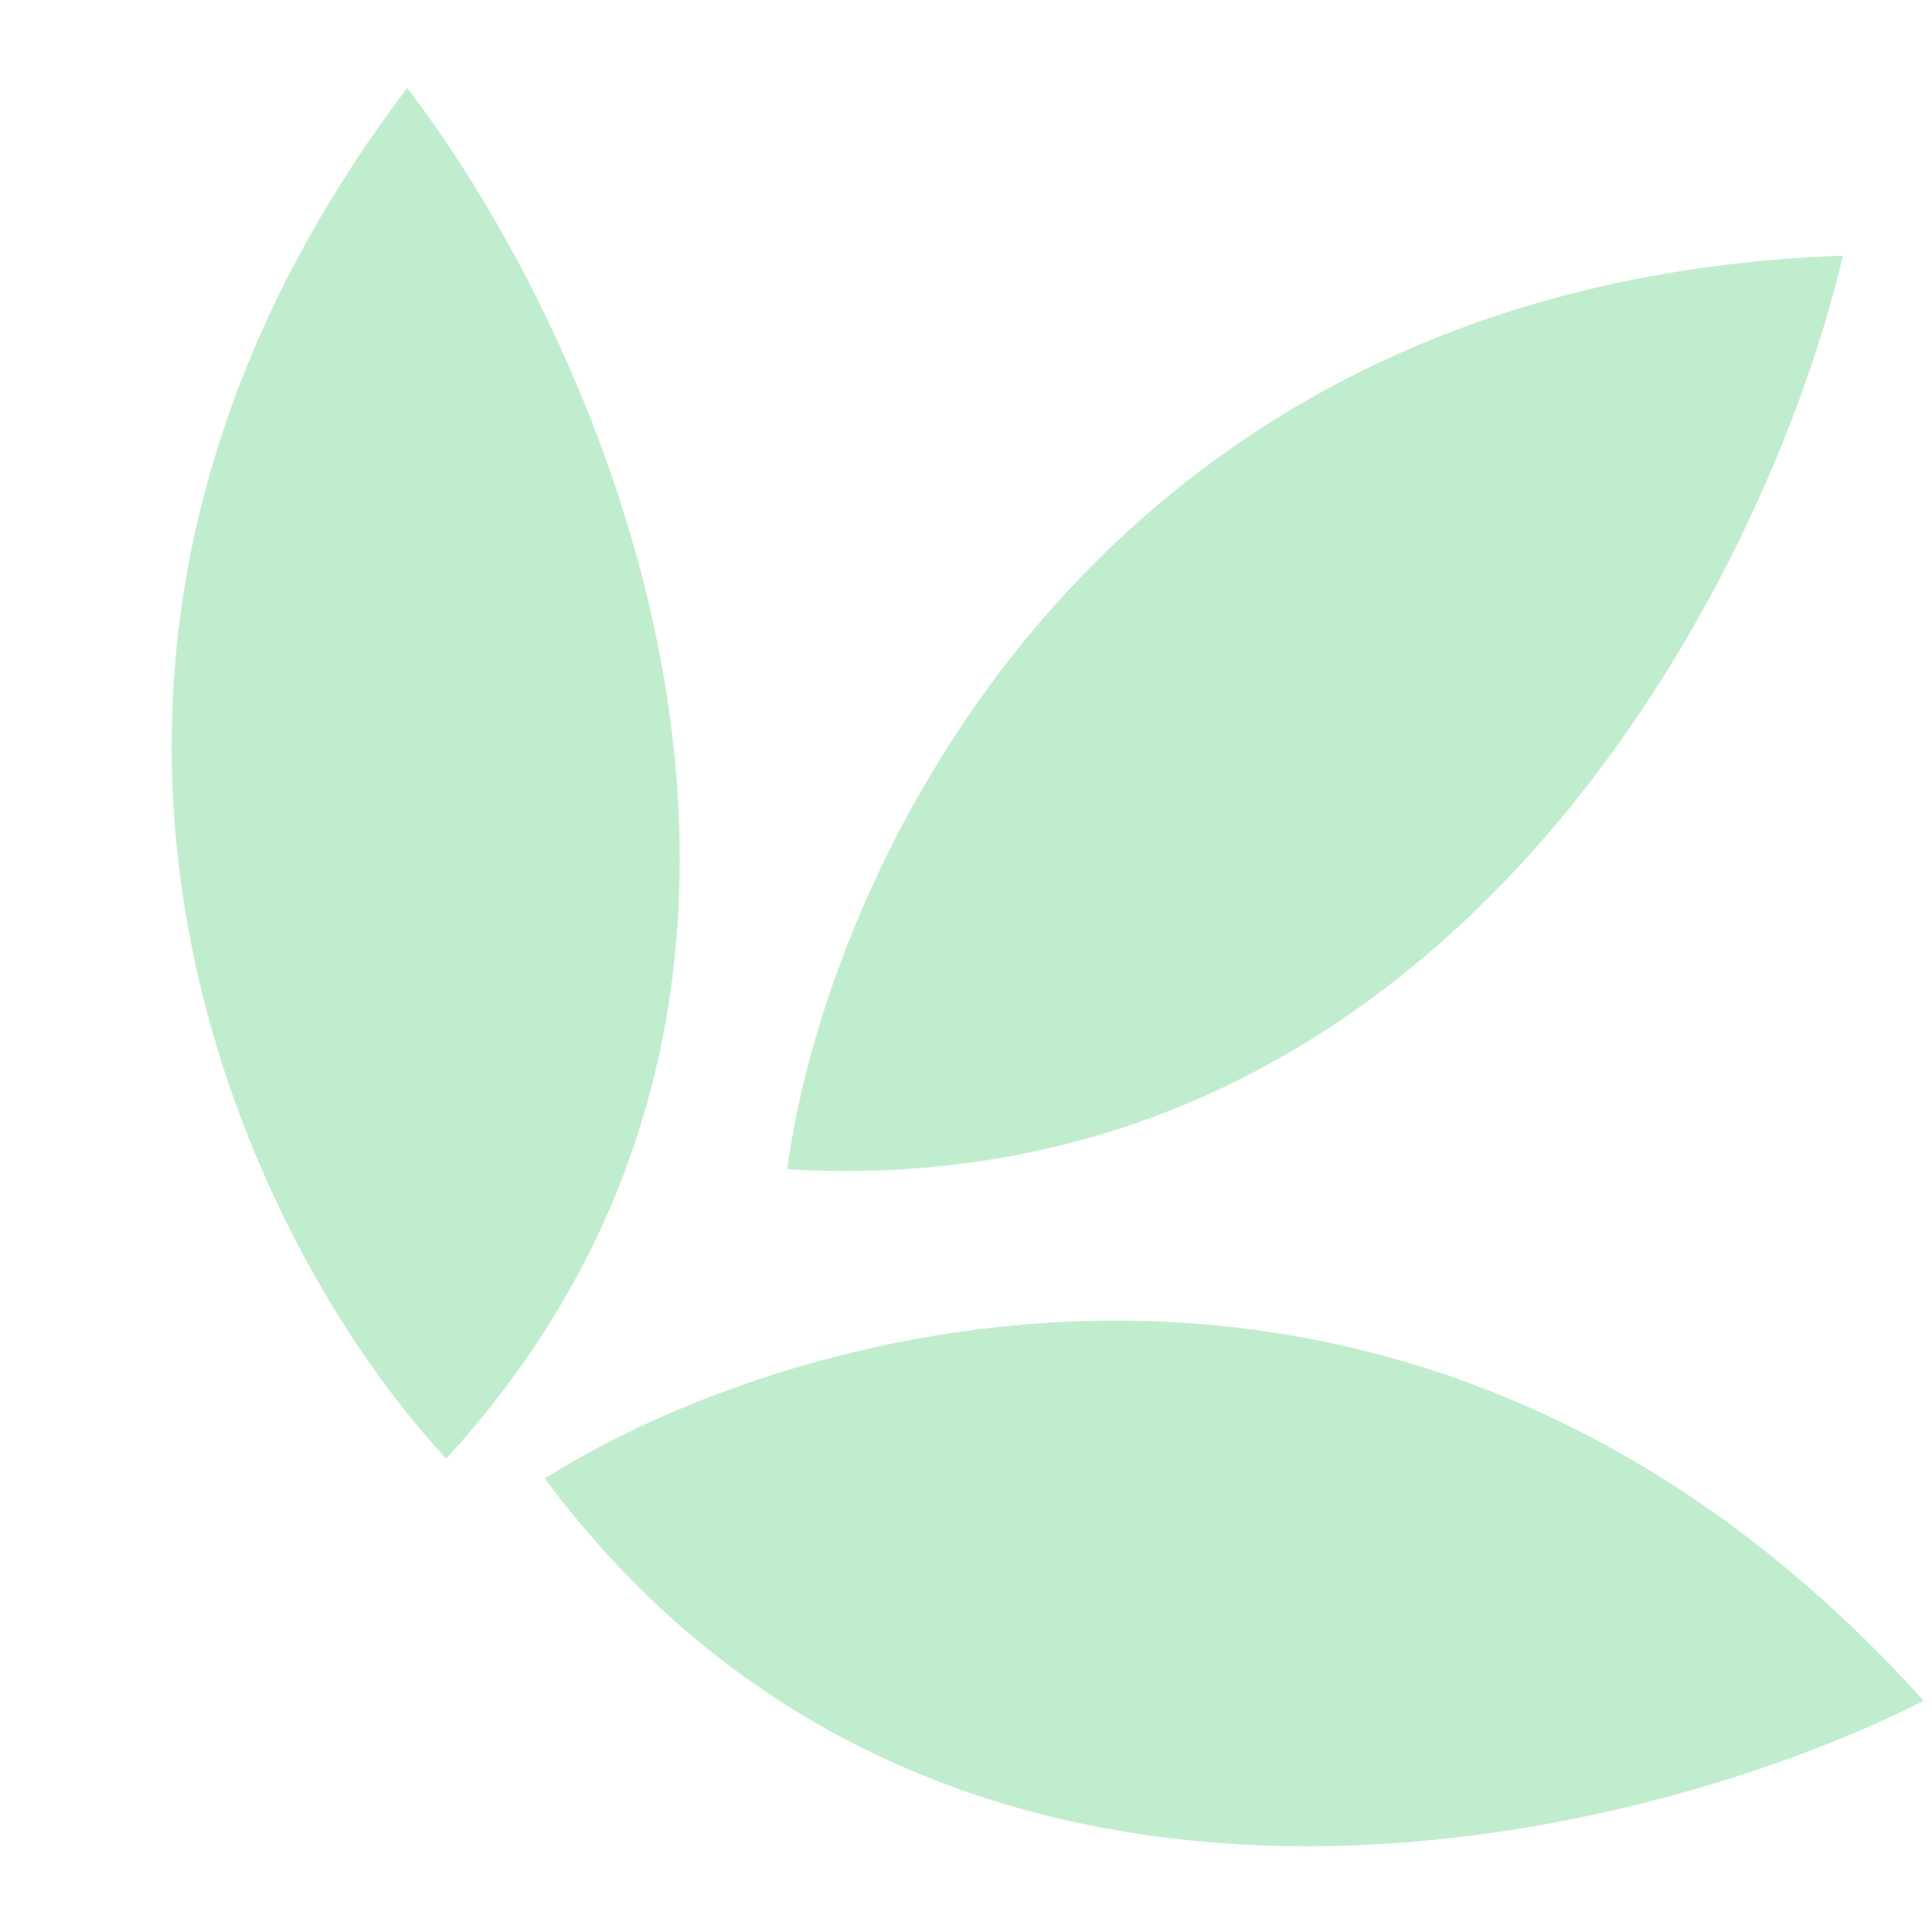 <?xml version="1.0" encoding="UTF-8"?> <svg xmlns="http://www.w3.org/2000/svg" class="skip-lazy" width="46" height="46" viewBox="0 0 46 46" fill="none"><g opacity="0.3"><path d="M10.624 34.728C5.905 29.672 -0.888 16.067 9.695 2.094C14.379 8.203 21.122 23.283 10.624 34.728Z" fill="#30C25E"></path><path d="M18.743 27.841C19.675 20.856 26.008 6.726 43.879 6.087C42.093 13.722 34.565 28.763 18.743 27.841Z" fill="#30C25E"></path><path d="M12.971 35.203C18.925 31.429 33.828 27.204 45.803 40.496C38.801 44.033 22.431 47.927 12.971 35.203Z" fill="#30C25E"></path></g></svg> 